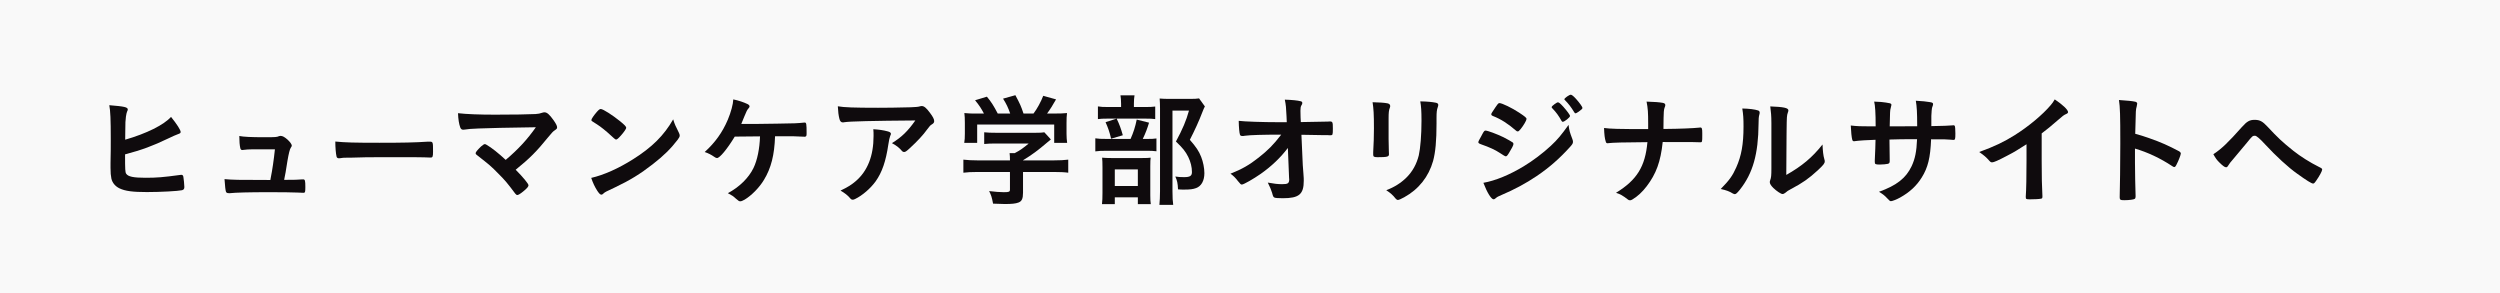 <?xml version="1.0" encoding="UTF-8"?><svg id="_レイヤー_2" xmlns="http://www.w3.org/2000/svg" width="460" height="54" viewBox="0 0 460 54"><rect x="0" y="0" width="460" height="54" fill="#808080" stroke="none"/><defs><style>.cls-1{fill:#fff;opacity:.95;}.cls-2{fill:#0f0b0d;}</style></defs><g id="_レイヤー_2-2"><rect class="cls-1" width="460" height="54"/><path class="cls-2" d="m23.218,31.961c.34.544,1.36.749,3.537.749,2.131,0,3.22-.091,6.394-.521.068-.023.136-.023.204-.023.227,0,.34.113.386.363.068.363.181,1.497.181,1.882,0,.34-.113.499-.431.59-.703.159-3.877.34-6.462.34-2.63,0-3.968-.181-5.034-.68-.793-.385-1.315-1.02-1.497-1.791-.113-.567-.159-1.066-.159-1.973v-.884c.045-2.381.045-2.676.045-4.24,0-3.923-.068-5.329-.272-6.417,2.789.227,3.401.363,3.401.793,0,.113-.022.159-.136.408-.068.159-.136.454-.204.907-.091.68-.114,1.202-.114,2.426-.022.862-.022,1.474-.022,1.814,3.923-1.133,7.12-2.721,8.435-4.195,1.111,1.383,1.769,2.426,1.769,2.767,0,.204-.091.272-.544.431-.317.113-.907.363-1.791.794-2.789,1.337-4.784,2.086-7.891,2.902,0,2.834.022,3.265.204,3.56Z"/><path class="cls-2" d="m46.617,27.472c-.816,0-1.361.045-1.859.113-.068.022-.113.022-.159.022-.204,0-.34-.113-.386-.363-.113-.499-.181-1.224-.181-2.222.771.159,2.154.227,4.648.227,2.063,0,2.267-.023,2.675-.204.091-.023.182-.045.25-.045.385,0,.748.204,1.292.68.476.431.793.884.793,1.111,0,.091-.045.204-.181.386q-.272.363-.635,2.517c-.272,1.792-.408,2.517-.567,3.265q-.023.068-.023.136c2.018,0,2.403-.022,3.378-.091h.136c.317,0,.385.227.385,1.406,0,.93-.045,1.066-.34,1.066-.113,0-.159,0-1.088-.045-.749-.045-3.174-.068-5.329-.068-3.515,0-6.145.068-7.097.181h-.204c-.317,0-.454-.068-.544-.25-.091-.272-.182-.929-.272-2.335,1.587.136,2.222.159,8.435.159.045-.181.045-.204.068-.385.295-1.428.567-3.333.771-5.26h-3.968Z"/><path class="cls-2" d="m69.884,26.269c4.149,0,6.53-.045,8.82-.204h.295c.68,0,.68.023.68,1.837,0,.93-.068,1.088-.454,1.088h-.09c-1.497-.068-2.335-.068-8.889-.068-2.403,0-3.605.022-5.691.09h-.657c-.726,0-.839.023-1.27.091-.113,0-.204.023-.25.023-.25,0-.408-.114-.453-.318-.136-.567-.227-1.723-.227-2.766,1.837.182,3.447.227,8.186.227Z"/><path class="cls-2" d="m98.604,23.413q-7.891.113-10.521.227-1.882.068-2.585.204c-.113,0-.227.022-.272.022-.272,0-.431-.136-.544-.431-.227-.635-.363-1.474-.408-2.608,1.565.182,3.946.272,6.825.272,3.22,0,6.167-.045,7.438-.114.567-.045.793-.09,1.179-.227.204-.068.317-.091.476-.091.454,0,.907.386,1.678,1.474.431.612.635,1.02.635,1.27s-.045.295-.431.567c-.34.227-.521.431-1.27,1.338-2.041,2.517-3.311,3.81-5.918,5.918,1.36,1.36,2.358,2.585,2.358,2.857,0,.25-.295.59-.998,1.157-.499.408-.884.635-1.043.635-.136,0-.25-.068-.408-.272-1.406-1.882-1.859-2.426-3.061-3.628-1.451-1.474-1.519-1.52-4.059-3.515-.113-.068-.159-.182-.159-.295,0-.181.385-.635.998-1.224.363-.295.544-.431.68-.431.091,0,.182.023.317.113.953.544,2.222,1.565,3.538,2.789,2.335-1.973,3.968-3.764,5.555-6.009Z"/><path class="cls-2" d="m124.908,24.41c.113.227.159.386.159.522,0,.227-.091.385-.385.793-1.248,1.632-2.585,2.948-4.603,4.512-2.268,1.769-4.195,2.948-6.916,4.24-1.746.816-1.836.861-2.108,1.111-.182.182-.272.227-.408.227-.204,0-.386-.182-.726-.681-.454-.68-.884-1.61-1.134-2.403,2.29-.521,5.034-1.746,7.687-3.424,3.492-2.199,5.691-4.376,7.392-7.347.25.839.453,1.292,1.043,2.449Zm-15.102-3.809c.386-.431.544-.544.749-.544.431.023,2.131,1.111,3.537,2.245.862.703,1.134.998,1.134,1.224,0,.159-.408.771-.952,1.383-.499.567-.749.771-.93.771q-.159,0-1.088-.884c-.59-.567-1.769-1.519-2.358-1.882q-.793-.521-.952-.612c-.091-.068-.136-.136-.136-.204,0-.204.431-.839.998-1.497Z"/><path class="cls-2" d="m139.412,22.8c1.292,0,5.918-.09,6.802-.113.771-.045.998-.045,1.769-.136h.091c.295,0,.34.227.34,1.95,0,.521-.045.612-.317.658q-.227,0-.589-.023c-1.066-.068-1.27-.068-4.898-.068-.113,3.447-.726,5.873-2.041,8.027-.839,1.406-2.268,2.857-3.537,3.628-.363.204-.635.317-.794.317-.249,0-.317-.045-.816-.476-.544-.499-.658-.567-1.497-1.021,2.131-1.134,3.832-2.812,4.716-4.625.703-1.451,1.134-3.583,1.202-5.827-.34,0-4.013.045-4.648.045-1.406,2.313-2.766,3.946-3.265,3.946-.136,0-.272-.068-.476-.204-.589-.408-1.111-.68-1.791-.907,1.904-1.723,3.265-3.605,4.263-5.963.567-1.338.975-2.879.998-3.719.998.204,1.905.521,2.63.862.227.113.363.272.363.408s-.045.227-.25.454c-.181.204-.317.453-.703,1.406-.317.748-.385.907-.566,1.383h3.016Z"/><path class="cls-2" d="m161.46,19.83c1.882,0,3.31-.022,6.099-.091.998-.045,1.338-.068,1.655-.159.227-.068.295-.068.386-.068.431,0,.839.34,1.496,1.225.567.748.794,1.202.794,1.542,0,.25-.113.408-.363.567-.363.227-.431.295-.884.907-.816,1.134-1.814,2.199-3.265,3.537-.59.544-.794.68-1.021.68-.159,0-.272-.045-.385-.181-.544-.635-1.043-1.021-1.859-1.451,1.746-1.066,2.925-2.2,4.308-4.172q-11.678.091-13.015.317c-.182.045-.25.045-.295.045-.34,0-.544-.204-.658-.657-.159-.612-.249-1.338-.294-2.313,1.133.204,3.061.272,7.301.272Zm1.836,4.331c.454.113.635.249.635.476q0,.091-.136.385c-.114.295-.227.794-.34,1.564-.454,3.084-1.156,5.125-2.335,6.78-.952,1.315-2.449,2.608-3.764,3.243-.159.091-.34.136-.431.136-.204,0-.34-.068-.499-.272-.453-.544-.998-.952-1.769-1.406,1.292-.612,2.018-1.065,2.812-1.746,2.177-1.882,3.266-4.648,3.266-8.299,0-.521,0-.839-.045-1.247,1.088.068,1.859.182,2.607.386Z"/><path class="cls-2" d="m179.914,31.643c-1.134,0-1.973.045-2.653.136v-2.404c.771.091,1.633.136,2.63.136h5.941v-.159c0-.431-.023-.793-.068-1.179h.953c.93-.476,1.632-.975,2.562-1.769h-5.986c-.907,0-1.564.022-2.2.091v-2.154c.635.068,1.292.091,2.222.091h7.188c.839,0,1.292-.023,1.655-.091l1.202,1.315q-.317.272-.793.657c-1.542,1.315-2.653,2.154-4.331,3.174v.023h5.646c1.043,0,2.041-.045,2.676-.136v2.404c-.612-.091-1.542-.136-2.698-.136h-5.624v3.81c0,1.111-.227,1.587-.839,1.814-.544.204-1.225.272-2.517.272-.272,0-.975-.023-2.154-.068-.227-1.179-.34-1.542-.726-2.312,1.065.136,2.041.204,2.698.204.975,0,1.134-.068,1.134-.499v-3.22h-5.918Zm1.133-10.748c-.521-.975-.793-1.406-1.632-2.449l2.177-.657c.793.952,1.225,1.632,1.995,3.106h2.291c-.386-1.111-.703-1.769-1.315-2.744l2.268-.635c.884,1.655,1.021,1.973,1.497,3.378h1.836c.658-.839,1.406-2.245,1.792-3.265l2.358.657c-.499.907-1.156,1.95-1.655,2.608h.998c1.497,0,1.882-.023,2.675-.091-.068.567-.09.998-.09,1.814v2.018c0,.589.045,1.134.113,1.655h-2.381v-3.378h-14.172v3.378h-2.381c.091-.499.114-.998.114-1.678v-1.995c0-.771-.023-1.292-.091-1.814.998.091,1.111.091,2.585.091h1.02Z"/><path class="cls-2" d="m210.904,25.567c.93,0,1.474-.023,1.882-.091v2.358c-.499-.068-1.043-.091-1.769-.091h-7.301c-1.088,0-1.52.022-2.177.113v-2.403c.589.09,1.088.113,2.199.113h4.286c.544-1.225.861-2.222,1.134-3.56l2.267.567c-.317,1.066-.635,1.905-1.156,2.993h.635Zm-.317-5.873c.953,0,1.497-.023,1.973-.091v2.312c-.453-.068-.884-.09-1.814-.09h-6.961c-.793,0-1.292.022-1.769.09v-2.335c.499.091,1.021.114,2.041.114h2.222v-.612c0-.635-.045-1.111-.113-1.542h2.585c-.068.431-.113.907-.113,1.519v.635h1.95Zm-5.464,17.867h-2.358c.068-.612.091-1.134.091-2.041v-4.716c0-.907-.022-1.315-.068-1.792.544.045.93.068,1.746.068h5.601c.884,0,1.224-.023,1.587-.068-.045.363-.068.703-.068,1.61v5.306c0,.748.022,1.156.091,1.632h-2.381v-1.247h-4.24v1.247Zm.34-15.736c.499,1.043.794,1.836,1.134,3.061l-2.154.635c-.295-1.27-.567-2.018-1.021-3.039l2.041-.657Zm-.34,12.403h4.24v-3.061h-4.24v3.061Zm16.575-14.648c-.159.317-.25.499-.431.975-.68,1.792-1.451,3.447-2.335,5.17,1.179,1.36,1.655,2.063,2.086,3.152.362.93.589,2.041.589,2.993,0,1.383-.567,2.404-1.542,2.744-.567.204-1.111.272-2.199.272-.431,0-.635,0-1.111-.045-.045-1.111-.159-1.633-.499-2.358.567.091,1.02.113,1.61.113,1.088,0,1.451-.227,1.451-.93,0-.907-.227-1.859-.68-2.789-.499-.998-.998-1.633-2.268-2.834,1.247-2.313,1.905-3.877,2.403-5.691h-3.038v14.807c0,1.202.045,1.905.136,2.54h-2.54c.068-.703.113-1.542.113-2.472v-15.283c0-.68-.022-1.27-.068-1.814.589.045,1.043.068,1.769.068h3.764c.839,0,1.315-.023,1.723-.091l1.066,1.474Z"/><path class="cls-2" d="m236.97,27.222c-1.36,1.791-2.993,3.356-4.988,4.762-1.292.907-3.152,1.973-3.469,1.973-.204,0-.25-.045-.748-.658-.476-.612-.816-.952-1.36-1.338,2.131-.839,3.469-1.61,5.192-2.97,1.723-1.36,2.698-2.335,4.149-4.217-3.333,0-5.714.068-6.689.204-.204.045-.317.045-.408.045-.317,0-.408-.045-.499-.249-.113-.363-.204-1.292-.227-2.54,1.043.136,4.467.25,7.324.25h1.519l-.045-1.065c-.068-1.564-.114-2.131-.318-3.084,1.338.045,2.313.136,2.925.295.204.045.295.159.295.317s-.023.204-.159.431c-.136.227-.182.477-.182.998,0,.34,0,.748.022,1.156l.045.93c3.991-.068,4.467-.068,4.943-.091q.227-.022.385-.022c.521,0,.567.113.567,1.292s-.022,1.247-.454,1.247h-.136c-.068,0-.204,0-.386-.023h-.839c-1.338-.022-3.174-.068-3.968-.068l.249,5.578c0,.204.023.317.113,1.496.068.885.068.998.068,1.383,0,2.494-.862,3.22-3.855,3.22-.884,0-1.36-.045-1.519-.113-.227-.113-.272-.181-.454-.884-.159-.521-.408-1.134-.793-1.882,1.088.204,1.837.294,2.63.294,1.111,0,1.315-.159,1.315-.975,0,0,0-.045-.022-.068l-.227-5.623Z"/><path class="cls-2" d="m255.503,25.635c0,.521.022,1.564.045,2.2,0,.227.022.453.022.544,0,.454-.317.544-2.086.544-.68,0-.816-.091-.816-.477v-.453c.091-1.769.136-2.744.136-4.354,0-2.63-.068-3.651-.25-4.83,1.156.023,2.222.091,2.744.204.317.068.499.227.499.499,0,.113-.022.182-.068.317-.181.454-.227.884-.227,1.973v3.832Zm8.82-2.948c0,3.243-.204,5.351-.635,6.938-.816,2.88-2.63,5.192-5.306,6.667-.567.317-.998.499-1.156.499s-.272-.068-.431-.249c-.521-.658-.93-1.021-1.724-1.542,1.451-.544,2.676-1.315,3.673-2.29,1.157-1.134,1.905-2.495,2.313-4.127.295-1.292.499-3.741.499-6.349,0-1.836-.068-2.743-.227-3.583,1.36.023,2.177.114,2.88.25.294.068.431.182.431.408,0,.113-.022.204-.091.408-.181.499-.227.952-.227,2.018v.952Z"/><path class="cls-2" d="m277.637,28.174c-.317.499-.408.589-.589.589q-.159,0-1.134-.657c-.794-.521-1.792-.998-3.424-1.564-.363-.136-.477-.227-.477-.386,0-.113.182-.499.544-1.111.091-.182.181-.317.227-.431.25-.453.363-.589.544-.589.385,0,2.086.635,3.311,1.225.68.34,1.542.839,1.723.975.068.09.113.159.113.272,0,.227-.317.839-.839,1.678Zm11.677-2.585c.091.227.113.363.113.499,0,.295-.113.476-.544.952-1.882,2.086-3.81,3.787-6.122,5.351-1.973,1.338-4.24,2.54-6.439,3.469-.658.272-.862.386-1.111.612-.204.159-.272.204-.385.204-.431,0-1.202-1.247-1.882-3.038,2.2-.386,4.785-1.451,7.415-3.039,1.633-.975,3.583-2.449,4.989-3.764,1.247-1.156,1.95-2.018,3.265-3.854.136,1.066.227,1.36.703,2.607Zm-9.5-1.859c-.295.363-.408.454-.567.454-.091,0-.204-.045-.34-.181-1.406-1.225-2.743-2.086-4.194-2.653-.227-.09-.318-.181-.318-.317,0-.09.023-.159.136-.34,1.088-1.655,1.134-1.723,1.383-1.723.453,0,2.335.907,3.628,1.769,1.088.726,1.337.93,1.337,1.156,0,.25-.521,1.156-1.065,1.836Zm7.505-1.497c-.521-.929-.975-1.564-1.678-2.29-.113-.113-.136-.159-.136-.204,0-.136.136-.294.521-.567.363-.249.499-.34.635-.34.182,0,.408.181.975.793.703.794,1.247,1.52,1.247,1.723,0,.25-1.021,1.066-1.338,1.066-.091,0-.136-.045-.227-.182Zm3.174-1.7c-.295.204-.499.317-.612.317-.068,0-.113-.023-.227-.204-.612-.998-1.021-1.519-1.701-2.222-.091-.068-.113-.136-.113-.159,0-.204.907-.839,1.179-.839.181,0,.499.25.952.748.658.726,1.202,1.497,1.202,1.678,0,.159-.181.317-.68.68Z"/><path class="cls-2" d="m313.217,25c0,1.043-.023,1.179-.318,1.179h-.113c-.793-.045-1.043-.045-6.848-.045-.385,3.628-1.202,5.85-2.948,8.14-.839,1.088-1.655,1.836-2.585,2.403-.181.113-.34.182-.476.182-.159,0-.295-.045-.476-.204-.884-.68-1.315-.93-2.109-1.179,3.855-2.358,5.374-4.83,5.782-9.319-4.218.023-6.53.091-7.143.182-.068.022-.136.022-.181.022-.182,0-.295-.091-.34-.295-.204-.612-.272-1.315-.317-2.517,1.156.159,2.472.204,8.117.204v-1.021c0-2.018-.045-2.766-.294-4.036,1.474.045,2.335.113,2.97.227.34.068.476.181.476.408,0,.136,0,.159-.159.567-.091.227-.159.953-.159,1.882,0,.544,0,.589-.022,1.95,3.106-.022,5.555-.136,6.598-.249.068-.023.136-.023.182-.023.294,0,.363.204.363.998v.544Z"/><path class="cls-2" d="m323.507,20.329c.182.068.272.204.272.385,0,.091,0,.136-.045.317-.136.499-.159.862-.159,1.769-.045,5.533-1.043,9.07-3.424,12.086-.522.635-.726.839-.953.839-.091,0-.204-.045-.385-.136-.612-.385-1.179-.589-2.2-.816,1.564-1.587,2.177-2.426,2.857-3.968.953-2.131,1.338-4.286,1.338-7.528,0-1.497-.045-2.177-.227-3.311,1.27.022,2.313.159,2.925.363Zm2.426,2.199c0-1.111-.068-1.995-.204-2.948,2.449.091,3.333.272,3.333.726,0,.136-.022.204-.113.454-.068.136-.136.499-.159.839q-.068.612-.113,10.589c2.88-1.633,4.762-3.197,6.667-5.601.045,1.179.136,2.041.34,2.721.068.204.068.272.068.385,0,.363-.227.658-1.27,1.633-1.678,1.542-2.812,2.335-4.92,3.446-.499.25-.793.454-1.065.703-.159.136-.363.227-.521.227-.272,0-1.089-.544-1.678-1.111-.454-.454-.658-.793-.658-1.088,0-.113.023-.182.091-.386.159-.431.204-.839.204-2.086v-8.503Z"/><path class="cls-2" d="m345.12,23.254c0-2.517-.091-3.832-.272-4.558q.408.023,1.292.068c.272,0,1.496.204,1.655.249.159.068.227.159.227.295q0,.113-.136.589c-.113.318-.136.794-.181,3.356.567,0,2.245,0,5.056-.022,0-2.585-.068-3.605-.25-4.694,1.225.068,1.905.136,2.562.25.476.068.612.159.612.363,0,.159-.023.227-.159.589-.068.159-.136.862-.159,1.587v1.882c2.29-.045,3.151-.068,3.832-.136.09-.023.159-.023.227-.023.113,0,.204.045.25.113.068.136.113.681.113,1.406,0,1.065-.045,1.179-.385,1.179q-.045,0-.544-.045c-.771-.068-.952-.068-3.537-.068-.136,3.401-.59,5.215-1.723,7.029-.975,1.564-2.245,2.721-3.991,3.696-.612.34-1.428.658-1.655.658-.204,0-.227-.023-.703-.521-.499-.544-.816-.771-1.519-1.202,3.265-1.179,4.966-2.517,6.009-4.716.635-1.361.907-2.699.998-4.966h-1.474c-.204,0-.839,0-1.769.022-.408.023-1.02.023-1.836.045q0,1.61.045,3.65v.295c0,.317-.068.431-.317.521-.272.068-.975.136-1.52.136-.793,0-.907-.068-.907-.476v-.34c.091-2.063.113-2.426.136-3.741-1.179.022-3.265.159-3.809.25-.045.022-.091.022-.136.022-.181,0-.294-.091-.34-.295-.113-.385-.227-1.474-.272-2.607,1.156.136,1.813.159,3.696.159h.884Z"/><path class="cls-2" d="m375.668,29.535c0,2.857.045,4.966.136,6.508v.159c0,.25-.068.34-.294.363-.295.068-1.247.113-1.996.113-.703,0-.771-.045-.771-.431v-.113c.091-1.157.136-3.742.136-6.599v-2.993c-1.542.998-2.29,1.451-3.605,2.131-1.632.861-2.426,1.202-2.721,1.202-.182,0-.317-.068-.476-.25-.658-.748-1.021-1.043-1.905-1.655,2.902-1.065,4.558-1.859,6.576-3.129,2.494-1.564,5.102-3.741,6.576-5.487.317-.363.453-.567.748-1.066,1.429.953,2.449,1.905,2.449,2.335,0,.136-.09.25-.363.363-.408.182-.567.295-1.632,1.225-.998.884-1.973,1.678-2.857,2.335v4.988Z"/><path class="cls-2" d="m392.835,29.897c0,1.383.068,5.079.114,6.145v.113c0,.204-.045.363-.159.431-.159.136-1.066.25-1.905.25-.726,0-.862-.068-.862-.521v-.091c.045-.589.113-7.12.113-9.818,0-5.215-.045-6.689-.249-8.004,1.632.113,2.358.181,3.016.317.227.068.34.181.34.363q0,.113-.09.499c-.091.272-.136.59-.159.953,0,.045-.045,1.406-.113,4.081q1.61.454,2.54.794c2.268.793,3.56,1.383,5.578,2.449.181.136.272.25.272.385,0,.227-.408,1.315-.771,1.996-.181.385-.294.499-.431.499-.091,0-.204-.045-.363-.159-2.222-1.474-4.558-2.562-6.871-3.243v2.562Z"/><path class="cls-2" d="m412.496,23.39c.952-1.066,1.429-1.338,2.358-1.338.952,0,1.451.272,2.381,1.27,1.859,1.995,2.721,2.812,4.739,4.421,1.315,1.043,3.039,2.131,4.716,2.97.521.25.589.317.589.499,0,.25-.521,1.224-1.088,2.018-.317.453-.408.544-.589.544-.272,0-1.225-.589-2.948-1.836-1.61-1.134-3.832-3.175-5.85-5.352q-1.474-1.61-1.882-1.61c-.431,0-.476.023-1.497,1.292-.726.884-1.383,1.678-2.449,2.925-.544.635-.793.93-.953,1.224-.159.272-.272.363-.431.363-.25,0-.658-.317-1.247-.907-.476-.476-.635-.703-1.088-1.497,1.497-.975,2.744-2.177,5.238-4.988Z"/></g></svg>